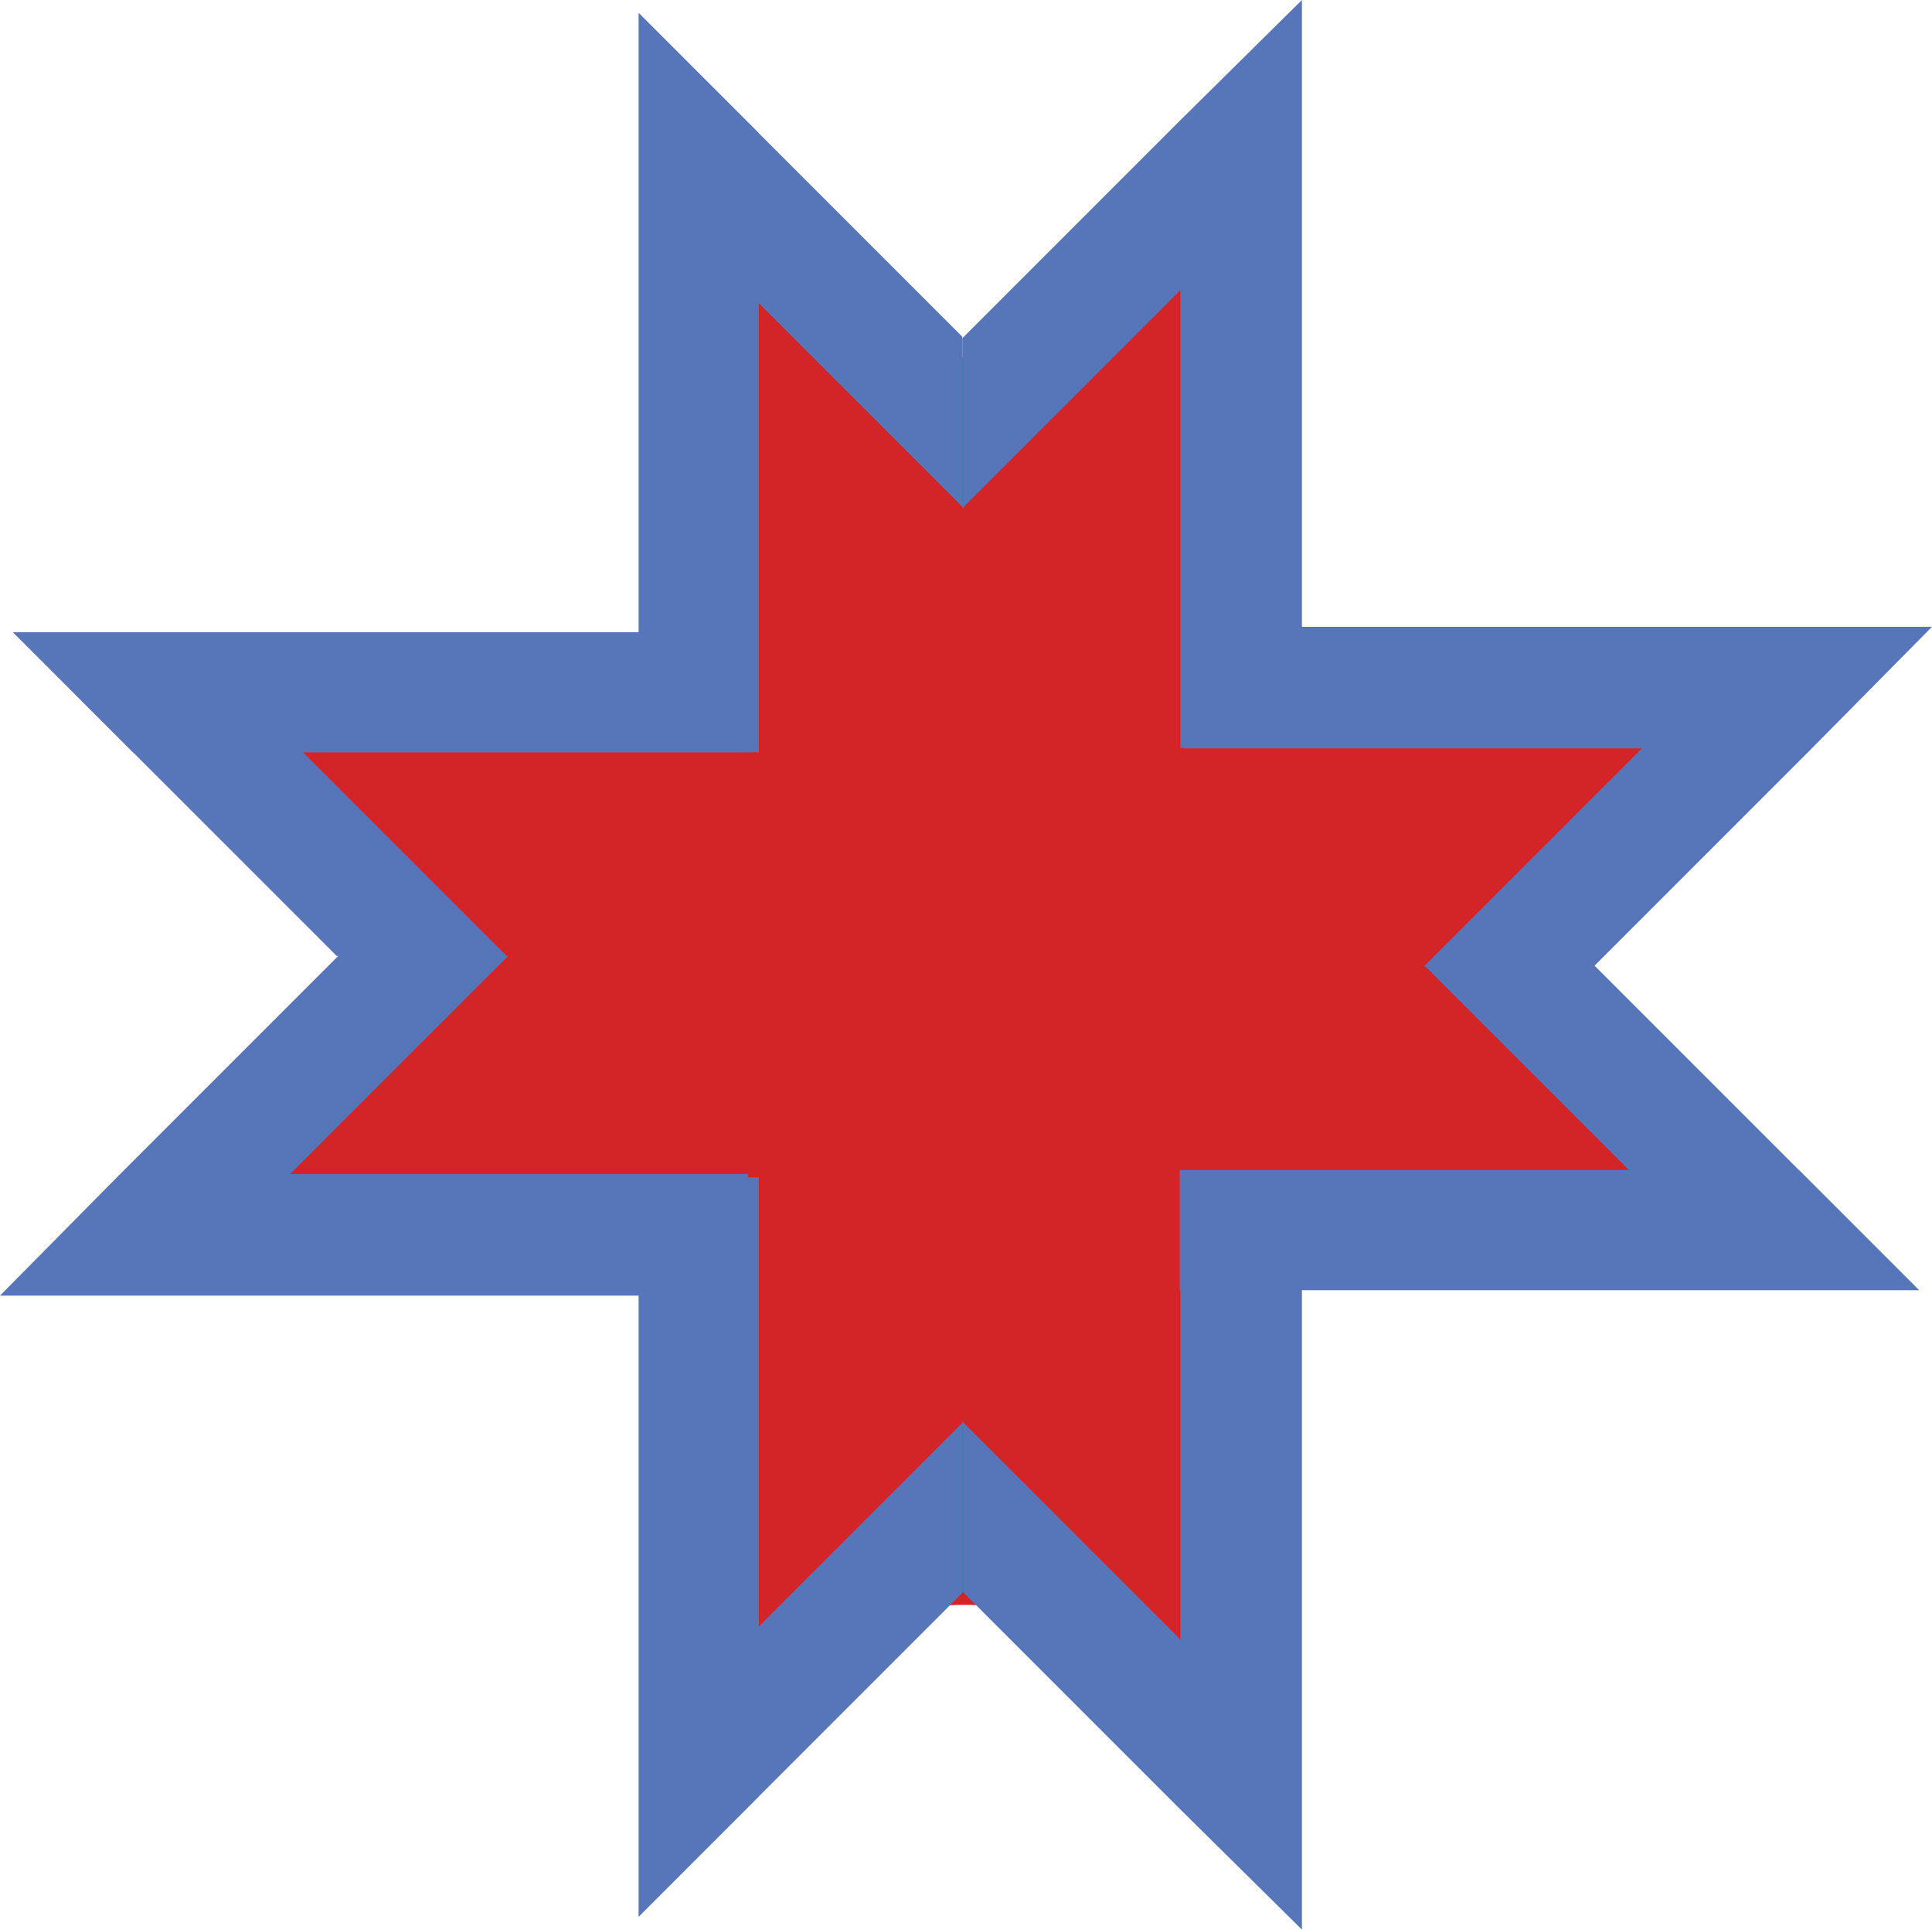 <svg xmlns="http://www.w3.org/2000/svg" id="Layer_2" viewBox="0 0 222.03 221.72"><defs><style>.cls-1{fill:#d32527;}.cls-1,.cls-2,.cls-3{stroke-width:0px;}.cls-2{fill:none;}.cls-3{fill:#5776ba;}</style></defs><g id="Layer_1-2"><path class="cls-1" d="M135.33,29.27c-6.44,7.17-15.85,11.8-25.49,11.8-10.35,0-19.22-4.63-25.28-11.8h-10.85v163.4h15.31c6.1-5.12,13.89-8.27,21.84-8.27,8.53,0,16.05,3.15,21.83,8.27h14.02V29.27h-11.38Z"></path><path class="cls-1" d="M191.92,74.48H28.51v8.55c7.65,6.25,12.51,15.85,12.98,26.39.47,10.5-4.94,20.09-12.98,26.35v11.7h163.4v-13.89c-5.1-5.98-8.24-13.75-8.62-22.12-.38-8.46,3.06-16.33,8.62-22.35v-14.64Z"></path><polygon class="cls-2" points="135.65 188.38 135.65 172.45 135.65 148.25 135.58 148.25 135.58 134.44 171.28 134.44 171.28 134.44 187.2 134.44 163.81 111.05 163.63 111.05 188.69 85.99 172.75 85.99 136.07 85.99 136.07 85.95 135.65 85.95 135.65 49.28 135.65 33.34 110.59 58.4 110.59 38.87 110.59 58.22 87.2 34.83 87.2 50.75 87.2 50.75 87.2 86.44 86.44 86.44 86.44 86.45 50.75 86.45 50.75 86.45 34.83 86.45 58.22 109.84 58.4 109.84 33.34 134.9 49.28 134.9 85.95 134.9 85.95 135.28 87.2 135.28 87.2 170.97 87.2 170.97 87.2 186.89 110.59 163.5 110.59 182.85 110.59 163.33 135.65 188.38"></polygon><polygon class="cls-3" points="87.2 186.89 87.2 170.97 87.2 170.97 87.2 135.28 85.95 135.28 85.95 134.9 49.28 134.9 33.34 134.9 58.4 109.84 58.22 109.84 34.83 86.45 50.75 86.45 50.75 86.45 86.44 86.45 86.44 86.44 87.2 86.44 87.2 50.75 87.2 50.75 87.2 34.83 110.59 58.22 110.59 38.87 110.59 38.69 87.2 15.3 87.2 15.28 73.39 1.47 73.39 31.21 73.39 31.21 73.39 72.64 31.21 72.64 31.21 72.64 1.47 72.64 15.28 86.45 15.3 86.45 38.69 109.84 38.87 109.84 13.79 134.92 13.79 134.92 0 148.87 30.76 148.87 49.28 148.87 73.39 148.87 73.39 190.51 73.39 190.51 73.39 220.25 87.2 206.44 87.2 206.42 110.59 183.03 110.59 182.85 110.59 163.5 87.2 186.89"></polygon><polygon class="cls-3" points="206.73 134.44 183.34 111.05 183.16 111.05 208.24 85.97 208.24 85.97 222.03 72.02 191.27 72.02 172.75 72.02 149.62 72.02 149.62 49.28 149.62 30.76 149.62 0 135.67 13.79 135.67 13.79 110.59 38.87 110.59 58.4 135.65 33.34 135.65 49.28 135.65 85.95 136.07 85.95 136.07 85.99 172.75 85.99 188.69 85.99 163.63 111.05 163.81 111.05 187.2 134.44 171.28 134.44 171.28 134.44 135.58 134.44 135.58 148.25 135.65 148.25 135.65 172.45 135.65 188.38 110.59 163.33 110.59 182.85 135.67 207.93 135.67 207.93 149.62 221.72 149.62 190.96 149.62 172.45 149.62 148.25 190.82 148.25 190.82 148.25 220.56 148.25 206.75 134.44 206.73 134.44"></polygon></g></svg>